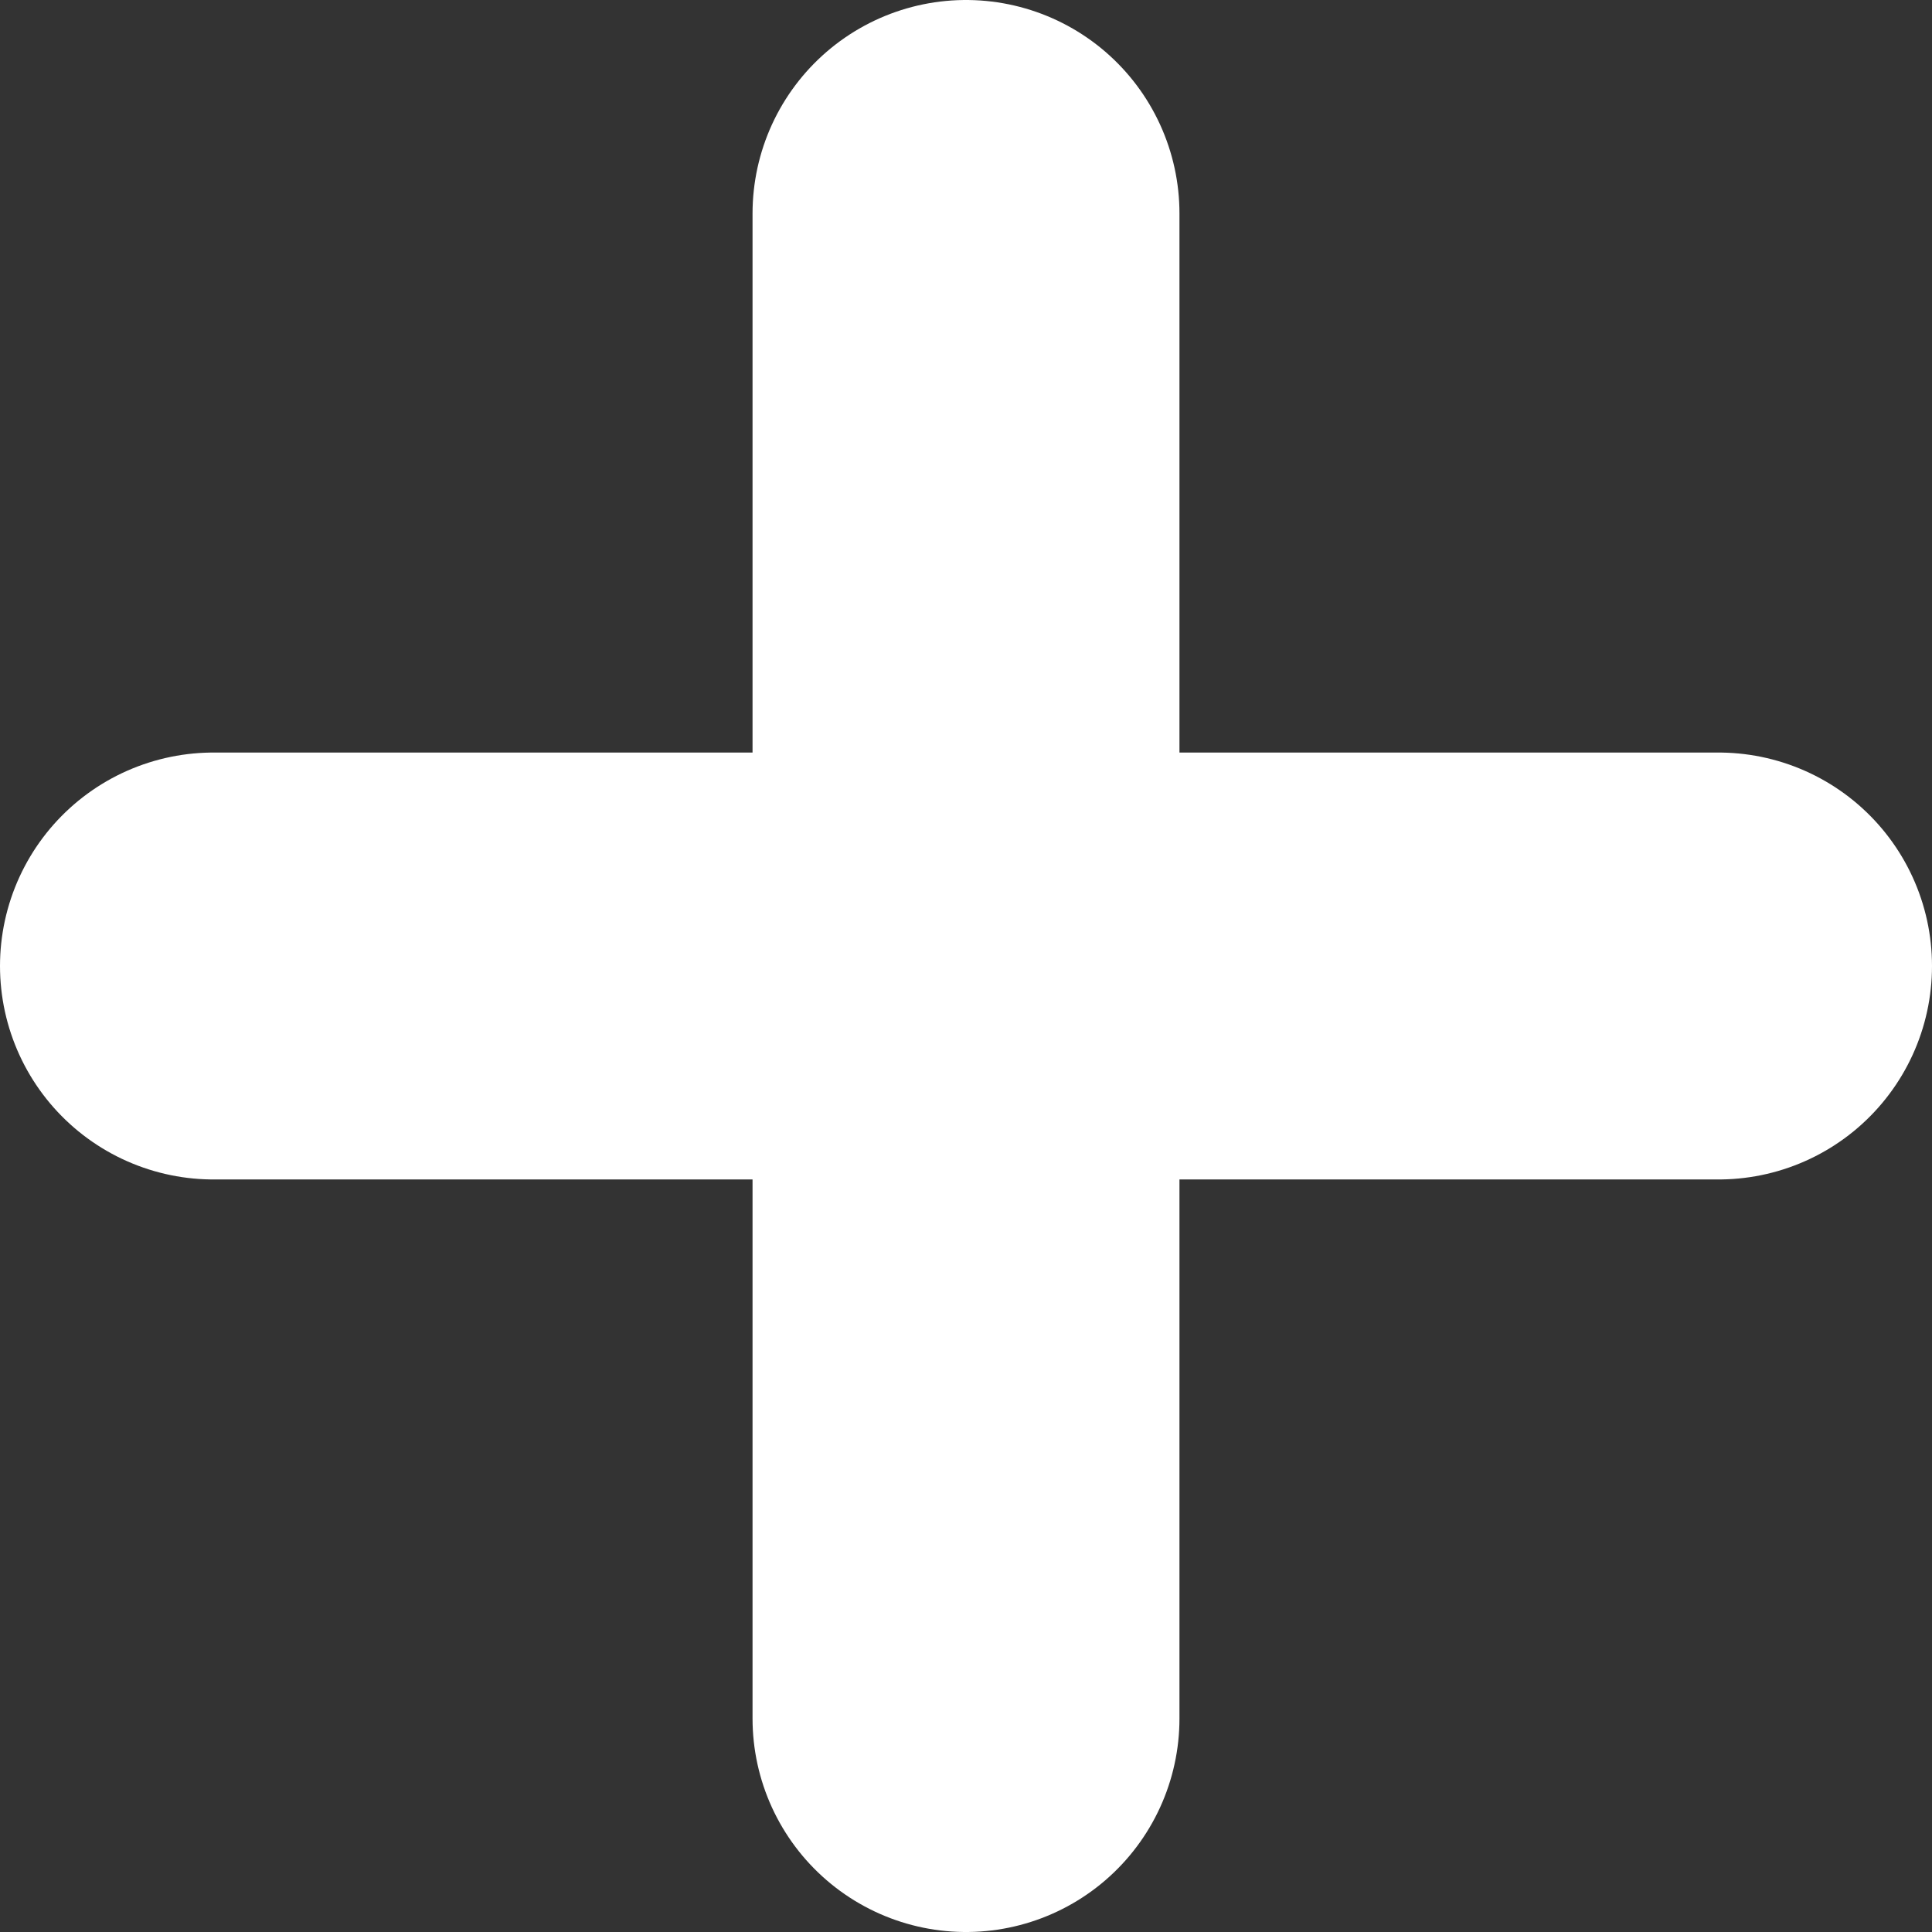 <svg xmlns="http://www.w3.org/2000/svg" width="67.882" height="67.882" viewBox="0 0 67.882 67.882">
  <rect x="0" y="0" width="67.882" height="67.882" fill="#333333" stroke="none"/>
  <g id="Gruppe_1583" data-name="Gruppe 1583" transform="translate(7.5 7.5)">
    <line id="Linie_4" data-name="Linie 4" y2="52.882" transform="translate(26.441)" fill="none" stroke="#fff" stroke-linecap="round" stroke-width="15"/>
    <line id="Linie_5" data-name="Linie 5" x2="52.882" transform="translate(0 26.441)" fill="none" stroke="#fff" stroke-linecap="round" stroke-width="15"/>
  </g>
</svg>
